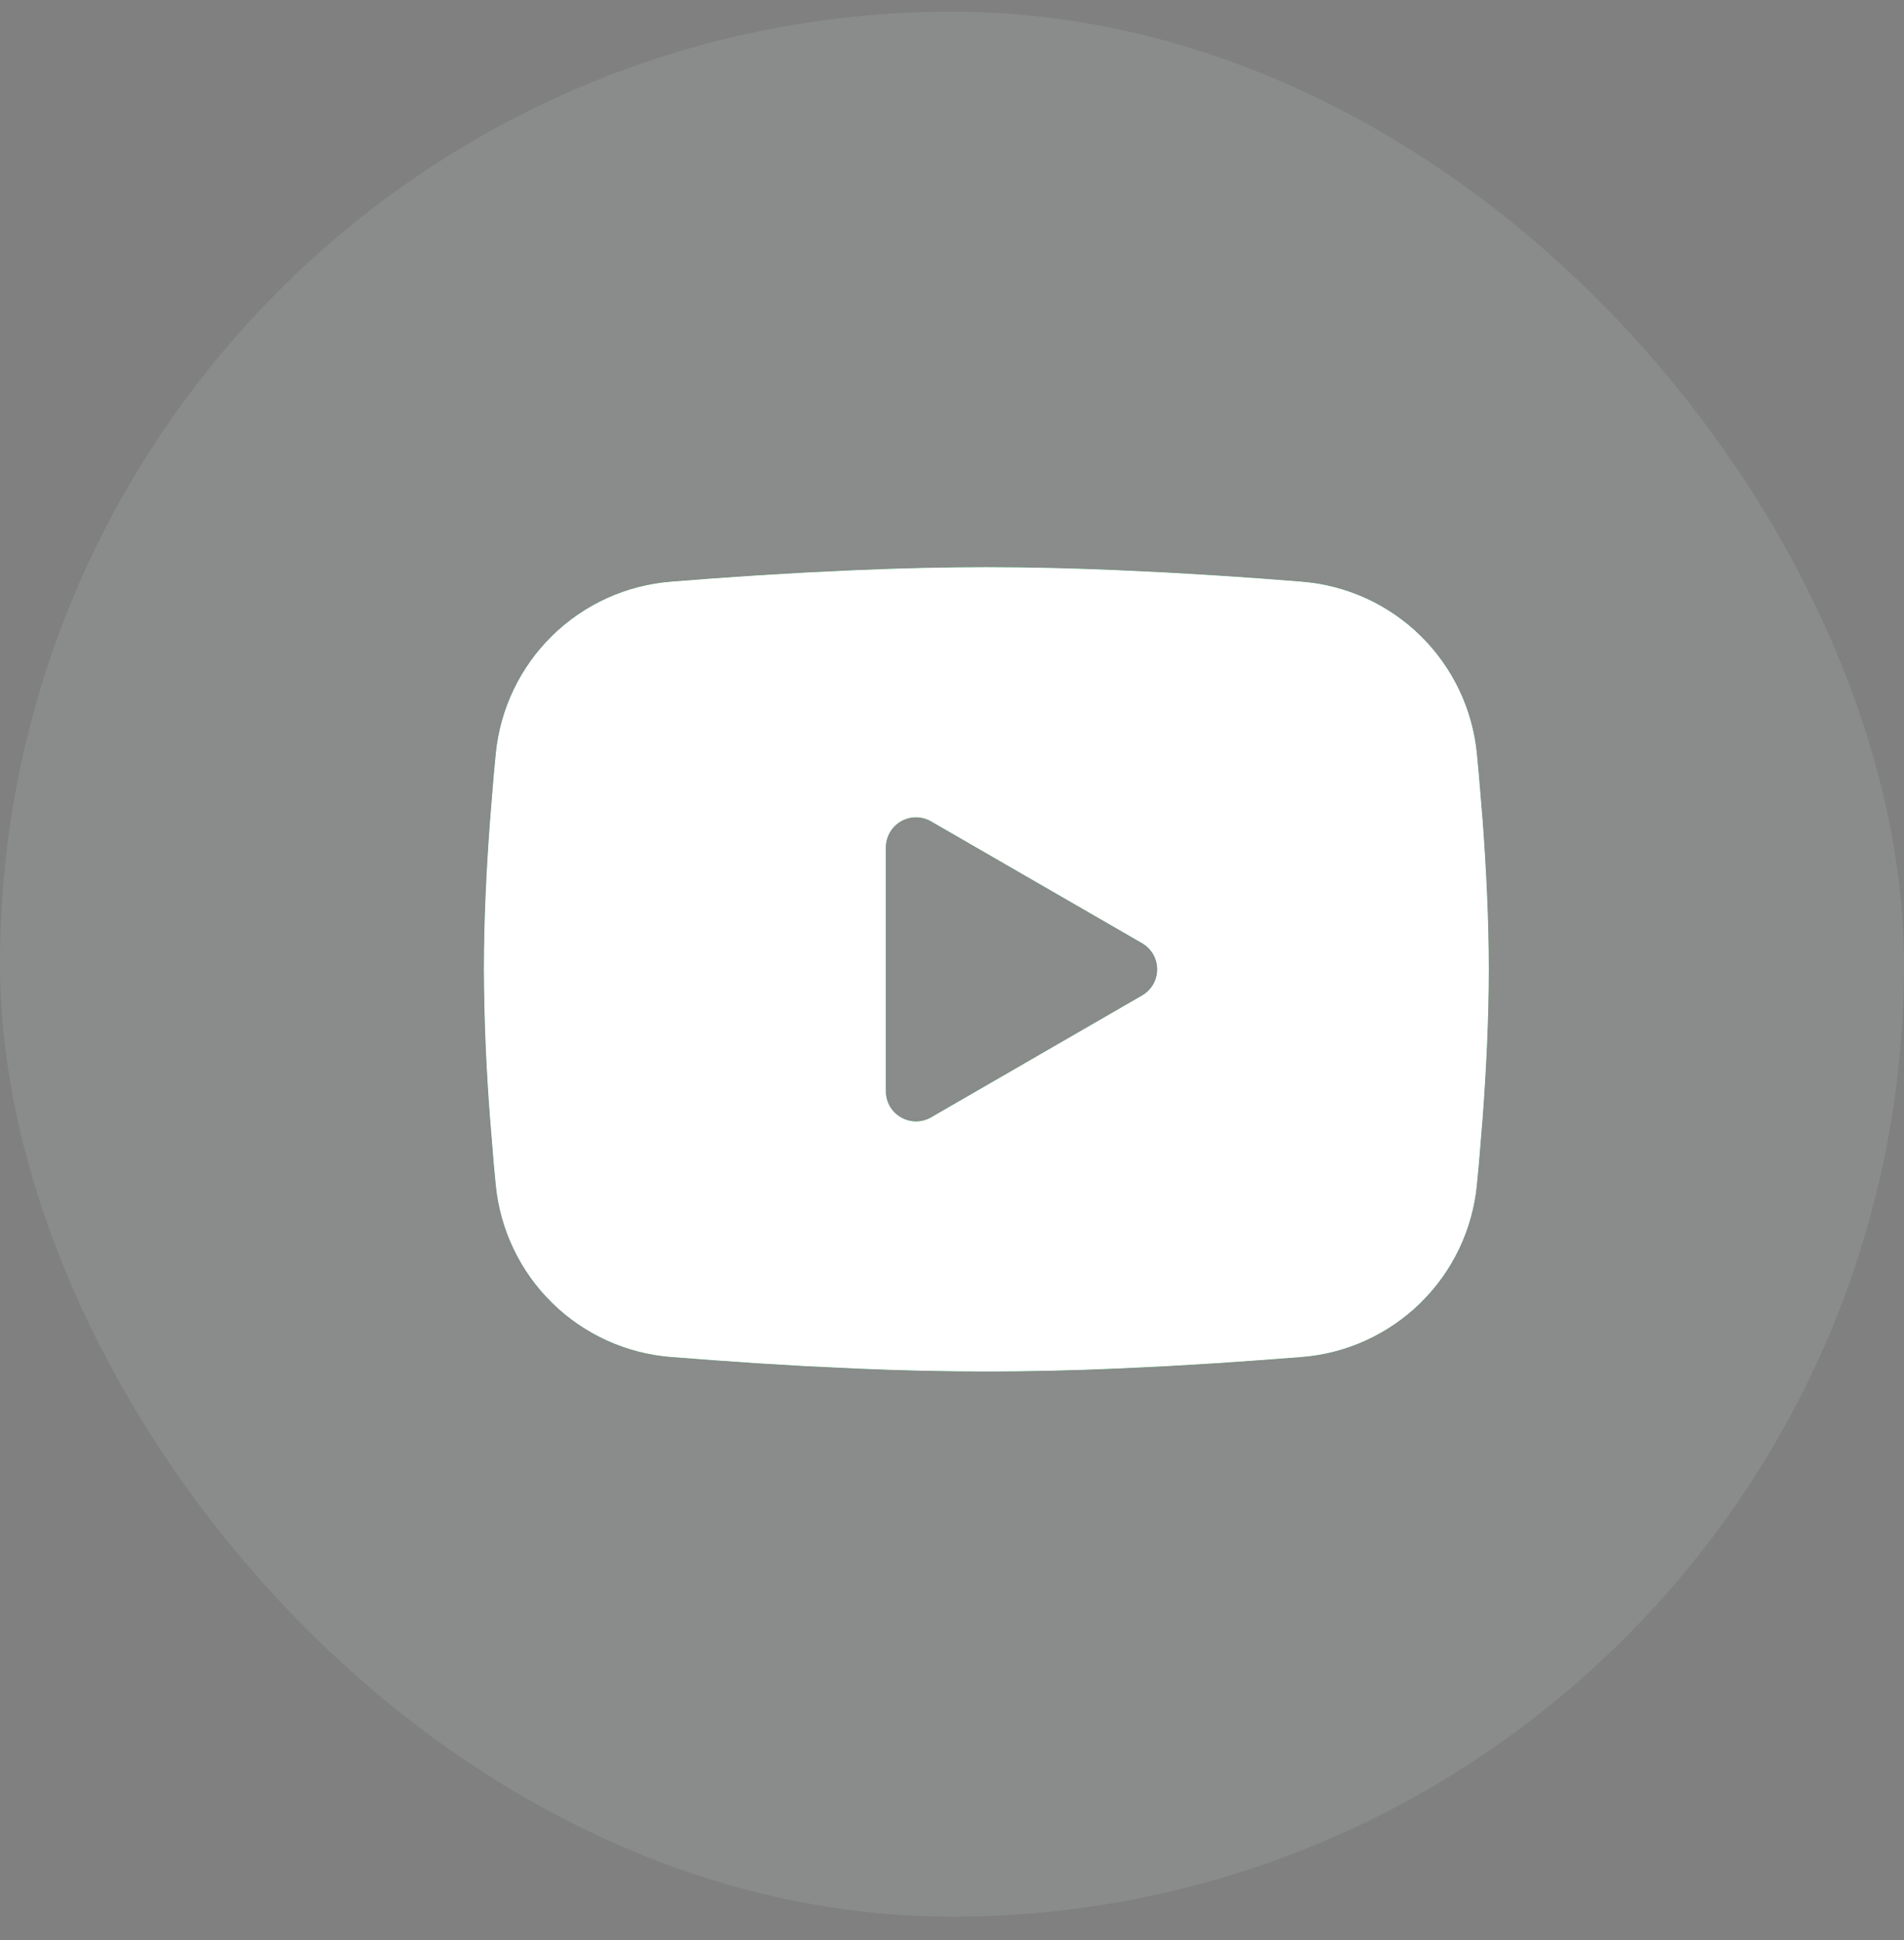 <svg width="54" height="55" viewBox="0 0 54 55" fill="none" xmlns="http://www.w3.org/2000/svg">
<rect x="0" y="0" width="54" height="55" fill="#808080" stroke="none"/>
<rect y="0.332" width="54" height="54" rx="27" fill="#EBF1F3" fill-opacity="0.1"/>
<path fill-rule="evenodd" clip-rule="evenodd" d="M27.974 16.078C29.192 16.078 30.442 16.11 31.653 16.161L33.084 16.229L34.453 16.31L35.736 16.397L36.907 16.488C38.178 16.586 39.374 17.128 40.285 18.02C41.196 18.913 41.763 20.097 41.886 21.366L41.943 21.972L42.05 23.269C42.15 24.612 42.224 26.077 42.224 27.478C42.224 28.879 42.15 30.344 42.05 31.688L41.943 32.984C41.924 33.192 41.906 33.393 41.886 33.59C41.763 34.859 41.195 36.044 40.284 36.936C39.373 37.828 38.177 38.371 36.906 38.468L35.737 38.557L34.455 38.646L33.084 38.727L31.653 38.795C30.427 38.849 29.201 38.876 27.974 38.878C26.747 38.876 25.52 38.849 24.294 38.795L22.864 38.727L21.494 38.646L20.212 38.557L19.04 38.468C17.769 38.37 16.573 37.828 15.662 36.936C14.752 36.044 14.185 34.859 14.061 33.59L14.004 32.984L13.898 31.688C13.789 30.287 13.73 28.883 13.724 27.478C13.724 26.077 13.798 24.612 13.898 23.269L14.004 21.972C14.023 21.764 14.041 21.563 14.061 21.366C14.185 20.098 14.751 18.913 15.662 18.021C16.572 17.129 17.768 16.586 19.039 16.488L20.209 16.397L21.491 16.31L22.862 16.229L24.293 16.161C25.519 16.108 26.746 16.08 27.974 16.078ZM25.124 24.023V30.934C25.124 31.592 25.836 32.002 26.406 31.675L32.391 28.219C32.521 28.144 32.63 28.036 32.705 27.906C32.78 27.776 32.82 27.628 32.82 27.478C32.82 27.328 32.78 27.18 32.705 27.05C32.63 26.92 32.521 26.812 32.391 26.737L26.406 23.283C26.276 23.208 26.129 23.168 25.979 23.168C25.828 23.168 25.681 23.208 25.551 23.283C25.421 23.358 25.313 23.466 25.238 23.596C25.163 23.726 25.123 23.874 25.124 24.024V24.023Z" fill="black"/>
<path fill-rule="evenodd" clip-rule="evenodd" d="M27.974 16.078C29.192 16.078 30.442 16.11 31.653 16.161L33.084 16.229L34.453 16.31L35.736 16.397L36.907 16.488C38.178 16.586 39.374 17.128 40.285 18.02C41.196 18.913 41.763 20.097 41.886 21.366L41.943 21.972L42.05 23.269C42.15 24.612 42.224 26.077 42.224 27.478C42.224 28.879 42.15 30.344 42.05 31.688L41.943 32.984C41.924 33.192 41.906 33.393 41.886 33.59C41.763 34.859 41.195 36.044 40.284 36.936C39.373 37.828 38.177 38.371 36.906 38.468L35.737 38.557L34.455 38.646L33.084 38.727L31.653 38.795C30.427 38.849 29.201 38.876 27.974 38.878C26.747 38.876 25.52 38.849 24.294 38.795L22.864 38.727L21.494 38.646L20.212 38.557L19.04 38.468C17.769 38.37 16.573 37.828 15.662 36.936C14.752 36.044 14.185 34.859 14.061 33.59L14.004 32.984L13.898 31.688C13.789 30.287 13.73 28.883 13.724 27.478C13.724 26.077 13.798 24.612 13.898 23.269L14.004 21.972C14.023 21.764 14.041 21.563 14.061 21.366C14.185 20.098 14.751 18.913 15.662 18.021C16.572 17.129 17.768 16.586 19.039 16.488L20.209 16.397L21.491 16.31L22.862 16.229L24.293 16.161C25.519 16.108 26.746 16.08 27.974 16.078ZM25.124 24.023V30.934C25.124 31.592 25.836 32.002 26.406 31.675L32.391 28.219C32.521 28.144 32.63 28.036 32.705 27.906C32.78 27.776 32.82 27.628 32.82 27.478C32.82 27.328 32.78 27.18 32.705 27.05C32.63 26.92 32.521 26.812 32.391 26.737L26.406 23.283C26.276 23.208 26.129 23.168 25.979 23.168C25.828 23.168 25.681 23.208 25.551 23.283C25.421 23.358 25.313 23.466 25.238 23.596C25.163 23.726 25.123 23.874 25.124 24.024V24.023Z" fill="#4CFD88"/>
<path fill-rule="evenodd" clip-rule="evenodd" d="M27.974 16.078C29.192 16.078 30.442 16.11 31.653 16.161L33.084 16.229L34.453 16.31L35.736 16.397L36.907 16.488C38.178 16.586 39.374 17.128 40.285 18.02C41.196 18.913 41.763 20.097 41.886 21.366L41.943 21.972L42.05 23.269C42.15 24.612 42.224 26.077 42.224 27.478C42.224 28.879 42.15 30.344 42.05 31.688L41.943 32.984C41.924 33.192 41.906 33.393 41.886 33.59C41.763 34.859 41.195 36.044 40.284 36.936C39.373 37.828 38.177 38.371 36.906 38.468L35.737 38.557L34.455 38.646L33.084 38.727L31.653 38.795C30.427 38.849 29.201 38.876 27.974 38.878C26.747 38.876 25.52 38.849 24.294 38.795L22.864 38.727L21.494 38.646L20.212 38.557L19.04 38.468C17.769 38.37 16.573 37.828 15.662 36.936C14.752 36.044 14.185 34.859 14.061 33.59L14.004 32.984L13.898 31.688C13.789 30.287 13.73 28.883 13.724 27.478C13.724 26.077 13.798 24.612 13.898 23.269L14.004 21.972C14.023 21.764 14.041 21.563 14.061 21.366C14.185 20.098 14.751 18.913 15.662 18.021C16.572 17.129 17.768 16.586 19.039 16.488L20.209 16.397L21.491 16.31L22.862 16.229L24.293 16.161C25.519 16.108 26.746 16.08 27.974 16.078ZM25.124 24.023V30.934C25.124 31.592 25.836 32.002 26.406 31.675L32.391 28.219C32.521 28.144 32.63 28.036 32.705 27.906C32.78 27.776 32.82 27.628 32.82 27.478C32.82 27.328 32.78 27.18 32.705 27.05C32.63 26.92 32.521 26.812 32.391 26.737L26.406 23.283C26.276 23.208 26.129 23.168 25.979 23.168C25.828 23.168 25.681 23.208 25.551 23.283C25.421 23.358 25.313 23.466 25.238 23.596C25.163 23.726 25.123 23.874 25.124 24.024V24.023Z" fill="white"/>
</svg>
